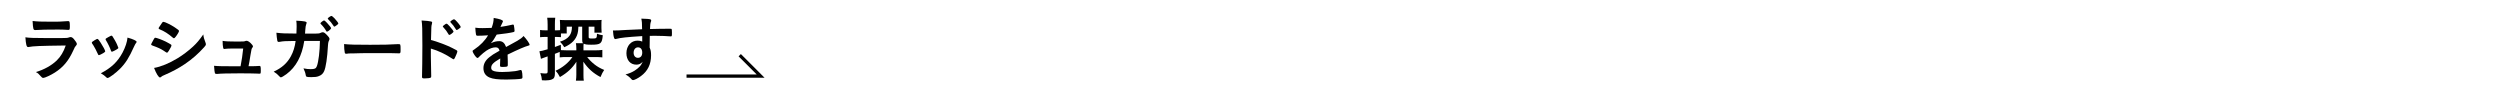 <svg enable-background="new 0 0 772 30" viewBox="0 0 772 30" xmlns="http://www.w3.org/2000/svg"><path d="m8.856 14.511c-.044 0-.154.021-.177.021-.483 0-.682-.748-.836-3.014 1.078.176 2.597.241 6.689.241 4.4 0 5.589 0 6.007-.044.33-.021.396-.044.836-.176.154-.066.286-.088.418-.088.33 0 .595.154.946.528.594.682.99 1.298.99 1.562 0 .242-.11.418-.374.704-.176.154-.286.353-.704 1.299-1.475 3.234-3.125 5.215-5.721 6.864-1.188.771-3.103 1.65-3.543 1.65-.308 0-.484-.132-.857-.571-.572-.683-.836-.925-1.453-1.232 2.509-.748 4.797-2.003 6.426-3.564 1.232-1.188 2.156-2.729 2.794-4.643-8.338.11-9.879.177-11.441.463zm7.195-7.812c2.289 0 2.289 0 4.819-.176h.264c.286 0 .396.22.419.88 0 .265 0 .506.021.727v.088c0 .792-.088 1.012-.374 1.012-.088 0-.265-.021-.462-.021-.418-.045-2.068-.089-2.751-.089-3.3 0-5.654.044-6.952.153-.066 0-.133 0-.177 0-.571 0-.66-.33-.792-2.794 1.43.176 2.817.22 5.985.22z"/><path d="m30.219 16.667c-.352-.814-1.078-2.2-1.363-2.618-.44-.639-.506-.748-.506-.881 0-.176.241-.396.836-.726.682-.396.77-.44.902-.418.197.021.483.352 1.012 1.188.727 1.101 1.386 2.354 1.386 2.619 0 .153-.153.308-.594.571-.506.309-1.21.639-1.343.639-.131 0-.22-.088-.33-.374zm11.97-3.74c0 .088-.045.176-.133.285-.22.286-.352.507-.638 1.123-1.584 3.521-2.618 5.148-4.379 6.931-1.298 1.298-3.345 2.816-3.806 2.816-.133 0-.242-.044-.375-.176-.396-.418-1.012-.881-1.716-1.276 3.322-1.761 5.171-3.543 6.711-6.403.858-1.628 1.431-3.345 1.519-4.62 1.827.505 2.817.99 2.817 1.32zm-5.655 1.935c0 .132-1.012.748-1.628.99-.133.044-.221.066-.221.088-.065.022-.109.044-.132.044-.11 0-.22-.109-.286-.33-.308-.924-.924-2.2-1.605-3.322-.045-.065-.045-.065-.066-.22 0-.154.176-.286.836-.639.814-.439.858-.462.99-.462.11 0 .154.044.309.198.308.418 1.254 2.091 1.43 2.574.132.374.221.639.286.727.065.065.088.132.088.154l-.022.132z"/><path d="m52.132 15.677c-.309.484-.396.572-.572.572-.154 0-.154 0-1.101-.639-.77-.506-1.738-.968-3.322-1.518-.352-.133-.462-.221-.462-.374 0-.11.176-.484.528-1.078.088-.177.176-.309.22-.418.242-.44.353-.572.528-.572.374 0 2.024.616 3.213 1.188.659.33 1.496.814 1.672.946.066.088.109.154.109.265 0 .22-.307.813-.813 1.628zm11.331-2.509c.088.221.11.353.11.484 0 .286-.11.462-.528.924-1.826 2.024-3.696 3.675-5.94 5.193-1.915 1.298-4.114 2.464-6.249 3.366-.639.264-.836.374-1.078.594-.198.154-.264.198-.374.198-.418 0-1.166-1.21-1.826-2.948 2.134-.374 4.643-1.408 7.194-2.948 1.585-.946 3.477-2.377 4.842-3.652 1.209-1.122 1.892-1.959 3.168-3.741.131 1.034.219 1.32.681 2.53zm-9.219-1.804c-.286.352-.396.439-.551.439-.088 0-.197-.044-.33-.176-1.363-1.187-2.662-2.023-4.07-2.573-.22-.088-.308-.176-.308-.308 0-.089.021-.154.132-.33 1.057-1.606 1.1-1.673 1.342-1.673.44 0 2.267.881 3.521 1.717 1.056.704 1.298.901 1.298 1.122 0 .242-.507 1.122-1.034 1.782z"/><path d="m71.25 14.994c-.793 0-1.32.045-1.805.11-.066.022-.109.022-.154.022-.197 0-.33-.11-.374-.353-.109-.484-.176-1.188-.176-2.156.748.154 2.091.22 4.511.22 2.002 0 2.2-.021 2.597-.197.088-.022.176-.044.241-.044.375 0 .727.197 1.255.66.462.418.771.857.771 1.078 0 .088-.045.197-.177.374-.264.352-.264.352-.616 2.442-.264 1.738-.396 2.441-.55 3.168-.022.066-.022.066-.022.132 1.959 0 2.333-.021 3.279-.088h.132c.308 0 .374.22.374 1.364 0 .902-.044 1.034-.33 1.034-.11 0-.154 0-1.057-.044-.726-.044-3.08-.066-5.17-.066-3.411 0-5.963.066-6.888.177-.065 0-.132 0-.198 0-.308 0-.439-.066-.527-.242-.088-.265-.176-.902-.265-2.267 1.54.132 2.157.154 8.186.154.044-.176.044-.198.065-.374.287-1.387.551-3.234.748-5.105h-3.85z"/><path d="m93.954 12.641c-.704 4.643-2.552 8.075-5.501 10.253-.836.616-1.496.99-1.716.99-.154 0-.242-.066-.418-.264-.55-.616-1.078-1.057-1.805-1.496 2.53-1.167 4.181-2.641 5.325-4.775.748-1.386 1.21-2.86 1.452-4.687-.462 0-.792 0-1.034 0-1.959 0-2.927.066-3.807.242-.22.022-.309.044-.352.044-.242 0-.396-.11-.463-.352-.088-.309-.264-1.937-.285-2.486 1.693.197 2.794.241 5.412.241h.771c.044-.88.065-1.408.065-2.112 0-.857-.021-1.298-.109-1.848 2.552.109 3.212.264 3.212.66 0 .088 0 .088-.132.396-.154.396-.242.902-.309 1.937-.021.396-.043.594-.065.99h3.278c.99-.044.99-.044 1.166-.088.154-.044.154-.044.727-.286.066-.022.197-.044.286-.044.352 0 .66.198 1.254.813.595.595.836.946.836 1.232 0 .198 0 .242-.286.836-.065.11-.154.683-.176 1.122-.22 3.939-.66 6.844-1.188 8.01-.353.792-.858 1.254-1.717 1.562-.572.22-1.145.285-2.223.285-1.452 0-1.65-.065-1.738-.571-.109-.727-.285-1.211-.704-2.135.925.176 1.475.242 2.2.242 1.276 0 1.65-.176 1.937-.924.507-1.364.902-4.599.946-7.789h-4.839zm6.799-3.037c-.462-.813-.946-1.452-1.672-2.178-.132-.132-.132-.154-.132-.221 0-.109.132-.264.506-.55.33-.242.484-.33.594-.33.198 0 .396.176.946.748.748.792 1.255 1.452 1.255 1.65 0 .242-.969 1.057-1.277 1.057-.088 0-.131-.045-.22-.176zm3.059-1.695c-.264.198-.483.309-.572.309-.088 0-.132-.022-.22-.198-.594-.902-1.012-1.43-1.717-2.112-.065-.066-.109-.132-.109-.176 0-.176.902-.814 1.145-.814.153 0 .483.265.924.704.66.704 1.21 1.431 1.21 1.628-.001.132-.177.308-.661.659z"/><path d="m114.194 13.828c4.026 0 6.337-.044 8.56-.197h.286c.66 0 .66.021.66 1.782 0 .901-.066 1.056-.44 1.056 0 0-.066 0-.088 0-1.452-.066-2.267-.066-8.625-.066-2.332 0-3.499.022-5.523.089-.154 0-.33 0-.638 0-.704 0-.814.021-1.232.088-.11 0-.198.021-.242.021-.241 0-.396-.109-.439-.308-.132-.55-.22-1.673-.22-2.685 1.78.176 3.343.22 7.941.22z"/><path d="m133.049 17.459c0 1.364.066 4.95.11 5.984v.11c0 .198-.044.353-.154.418-.153.132-1.034.242-1.849.242-.703 0-.836-.066-.836-.506 0-.022 0-.044 0-.088.045-.572.11-6.932.11-9.527 0-5.061-.044-6.514-.242-7.768 1.585.088 2.288.176 2.927.309.22.044.33.153.33.33 0 .132 0 .132-.088.506-.088.264-.133.55-.154.924 0 .044-.044 1.364-.11 3.961 1.562.439 1.562.439 2.465.77 2.2.771 3.454 1.32 5.413 2.377.176.109.264.22.264.374 0 .22-.396 1.276-.748 1.936-.176.374-.286.484-.418.484-.088 0-.198-.044-.353-.154-2.156-1.43-4.423-2.508-6.667-3.146zm5.478-6.843c-.439-.792-.99-1.54-1.649-2.223-.11-.132-.132-.132-.132-.198 0-.132.109-.264.527-.55.309-.242.484-.33.594-.33.198 0 .396.176.947.771.726.792 1.231 1.474 1.231 1.672 0 .242-.99 1.034-1.298 1.034-.087 0-.153-.044-.22-.176zm3.081-1.65c-.286.198-.484.308-.595.308-.065 0-.109-.044-.22-.197-.528-.881-1.034-1.541-1.649-2.157-.066-.065-.11-.132-.11-.176 0-.176.88-.792 1.144-.792.11 0 .242.066.463.265.682.638 1.628 1.848 1.628 2.111 0 .132-.155.285-.661.638z"/><path d="m154.478 18.053c-2.179 1.276-2.795 1.915-2.795 2.883 0 .396.154.66.484.858.484.286 1.562.439 2.948.439 1.188 0 2.839-.109 3.961-.264.462-.066.727-.132 1.605-.353h.11c.154 0 .265.11.33.265.132.462.22 1.122.22 1.914 0 .33-.109.462-.396.528-.528.109-2.971.242-4.577.242-2.684 0-4.114-.177-5.17-.616-1.276-.528-1.914-1.519-1.914-2.904 0-1.276.594-2.398 1.781-3.345.946-.748 1.166-.902 3.191-2.047-.177-.726-.507-1.034-1.188-1.034-.902 0-1.849.353-2.883 1.034-.638.44-1.386 1.057-1.849 1.519-.659.683-.726.727-.901.727-.22 0-.683-.507-1.145-1.276-.22-.374-.352-.66-.352-.814 0-.198.044-.242.571-.572 1.805-1.21 3.301-2.75 4.203-4.334-1.562.109-2.377.132-3.234.132-.33 0-.396-.066-.506-.44-.066-.286-.176-1.452-.198-2.046.748.109 1.188.132 2.244.132.858 0 1.804-.022 2.794-.066.463-1.254.617-2.046.639-3.08 1.958.33 2.86.66 2.86 1.034 0 .088-.022.132-.088.264-.154.286-.33.639-.616 1.32-.044.088-.044.088-.066.154 1.255-.176 2.354-.396 3.125-.572.484-.132.594-.154.704-.154.176 0 .264.066.308.198.088.396.221 1.408.221 1.717 0 .241-.088.352-.375.418-.703.198-3.124.572-5.148.77-.66 1.211-1.122 1.915-1.804 2.663.989-.463 1.738-.639 2.618-.639.99 0 1.65.572 2.09 1.805 2.179-1.188 3.345-1.826 3.477-1.914 1.013-.595 1.431-.925 1.914-1.475.902.924 1.871 2.311 1.871 2.685 0 .132-.088.22-.374.286-1.079.286-3.081 1.144-6.425 2.772.021.396.065 1.408.065 2.112v.462.22.374c0 .265-.044.396-.153.462-.11.11-.705.177-1.365.177-.748 0-.88-.066-.88-.419 0-.021 0-.044 0-.088.044-.638.066-1.474.066-2.002v-.112z"/><path d="m172.847 16.028c-.771.309-.814.33-1.496.595v6.139c0 1.078-.286 1.562-1.034 1.805-.44.176-1.166.264-1.893.264-.286 0-.506 0-1.078-.044-.088-.924-.176-1.32-.484-2.223.595.088 1.078.132 1.519.132.595 0 .726-.109.726-.638v-4.643c-.594.22-.638.242-1.188.418-.309.088-.594.198-.88.33l-.462-2.332c.638-.088 1.056-.177 2.529-.616v-3.807h-.813c-.572 0-1.034.021-1.519.088v-2.244c.506.088.924.109 1.541.109h.791v-1.737c0-1.013-.043-1.497-.131-2.157h2.486c-.089.683-.11 1.167-.11 2.135v1.76h.66c.396 0 .682-.021.924-.044l.022-.418v-1.32c0-.615-.022-1.034-.066-1.43.55.044 1.057.066 2.024.066h8.779c1.012 0 1.519-.022 2.09-.066-.065.418-.065.726-.065 1.408v1.1c0 .639.021 1.013.065 1.431h-2.222v-1.85h-1.783v3.19c0 .396.133.463 1.057.463 1.431 0 1.452-.044 1.519-1.475.726.264 1.034.352 1.782.462-.221 2.597-.616 2.927-3.587 2.927-1.276 0-1.826-.066-2.31-.33-.066.352-.066.66-.066 1.188v.88h3.652c.902 0 1.519-.044 2.178-.132v2.31c-.748-.088-1.386-.109-2.134-.109h-2.552c.571.77 1.451 1.65 2.332 2.332.857.66 1.738 1.166 2.926 1.65-.462.66-.682 1.122-1.144 2.2-2.245-1.188-3.807-2.574-5.303-4.753 0 .44 0 .462.021 1.078 0 .132.022.418.022.771v2.288c0 .704.021 1.188.109 1.738h-2.441c.088-.66.132-1.145.132-1.804v-2.377c0-.11 0-.264 0-.439 0-.66.021-1.057.021-1.232-1.298 2.002-2.75 3.366-5.083 4.73-.483-.924-.748-1.298-1.363-1.937 2.156-.968 4.048-2.508 5.215-4.246h-1.783c-.924 0-1.54.021-2.134.109v-1.693zm.374-.549c.506.044 1.034.066 1.87.066h2.883v-.551c0-.726-.044-1.166-.132-1.649h2.222c-.22-.242-.286-.484-.286-1.013v-4.093h-1.166c-.066 1.276-.109 1.519-.264 2.135-.506 1.849-1.805 3.19-4.093 4.202-.44-.726-.726-1.1-1.343-1.694 1.387-.439 2.355-1.033 2.949-1.848.506-.704.726-1.496.77-2.795h-1.628v2.091h-1.782v1.144c-.396-.044-.727-.065-1.188-.065h-.682v3.103c.638-.221.901-.33 1.826-.683z"/><path d="m198.323 11.144c-4.818.309-6.688.507-8.075.881-.088.021-.176.044-.242.044-.154 0-.285-.11-.352-.286-.198-.55-.309-1.276-.374-2.376h.528c.703 0 1.363-.022 3.477-.154 1.628-.088 3.014-.154 4.994-.22-.021-1.98-.044-2.289-.242-3.279 1.694.044 2.553.11 2.86.242.132.066.198.176.198.396 0 .044-.021.132-.066.242-.197.483-.264.968-.308 2.332 3.212-.088 3.696-.088 5.897-.088.594 0 .682 0 .748.065.088.089.132.418.132 1.167 0 1.012-.022 1.122-.309 1.122-.021 0-.044 0-.088 0-.946-.089-3.3-.177-4.841-.177-.506 0-.506 0-1.605.022l-.045 3.608c.33.727.44 1.342.44 2.398 0 2.75-1.013 4.862-3.146 6.425-.88.66-2.002 1.232-2.398 1.232-.198 0-.308-.066-.483-.242-.617-.704-1.078-1.057-1.871-1.496 1.32-.374 2.002-.683 2.86-1.21.639-.418 1.21-.881 1.629-1.343.286-.352.506-.682.836-1.386-.638.66-1.166.902-1.98.902-1.849 0-3.059-1.408-3.059-3.543 0-2.244 1.431-3.873 3.411-3.873.638 0 1.033.089 1.474.286zm-2.662 5.149c0 .924.528 1.562 1.32 1.562.836 0 1.342-.595 1.342-1.606 0-1.034-.483-1.629-1.32-1.629-.792 0-1.342.683-1.342 1.673z"/><path d="m212 23.5h22.883l-6.454-6.454" fill="none" stroke="#000" stroke-miterlimit="10"/></svg>